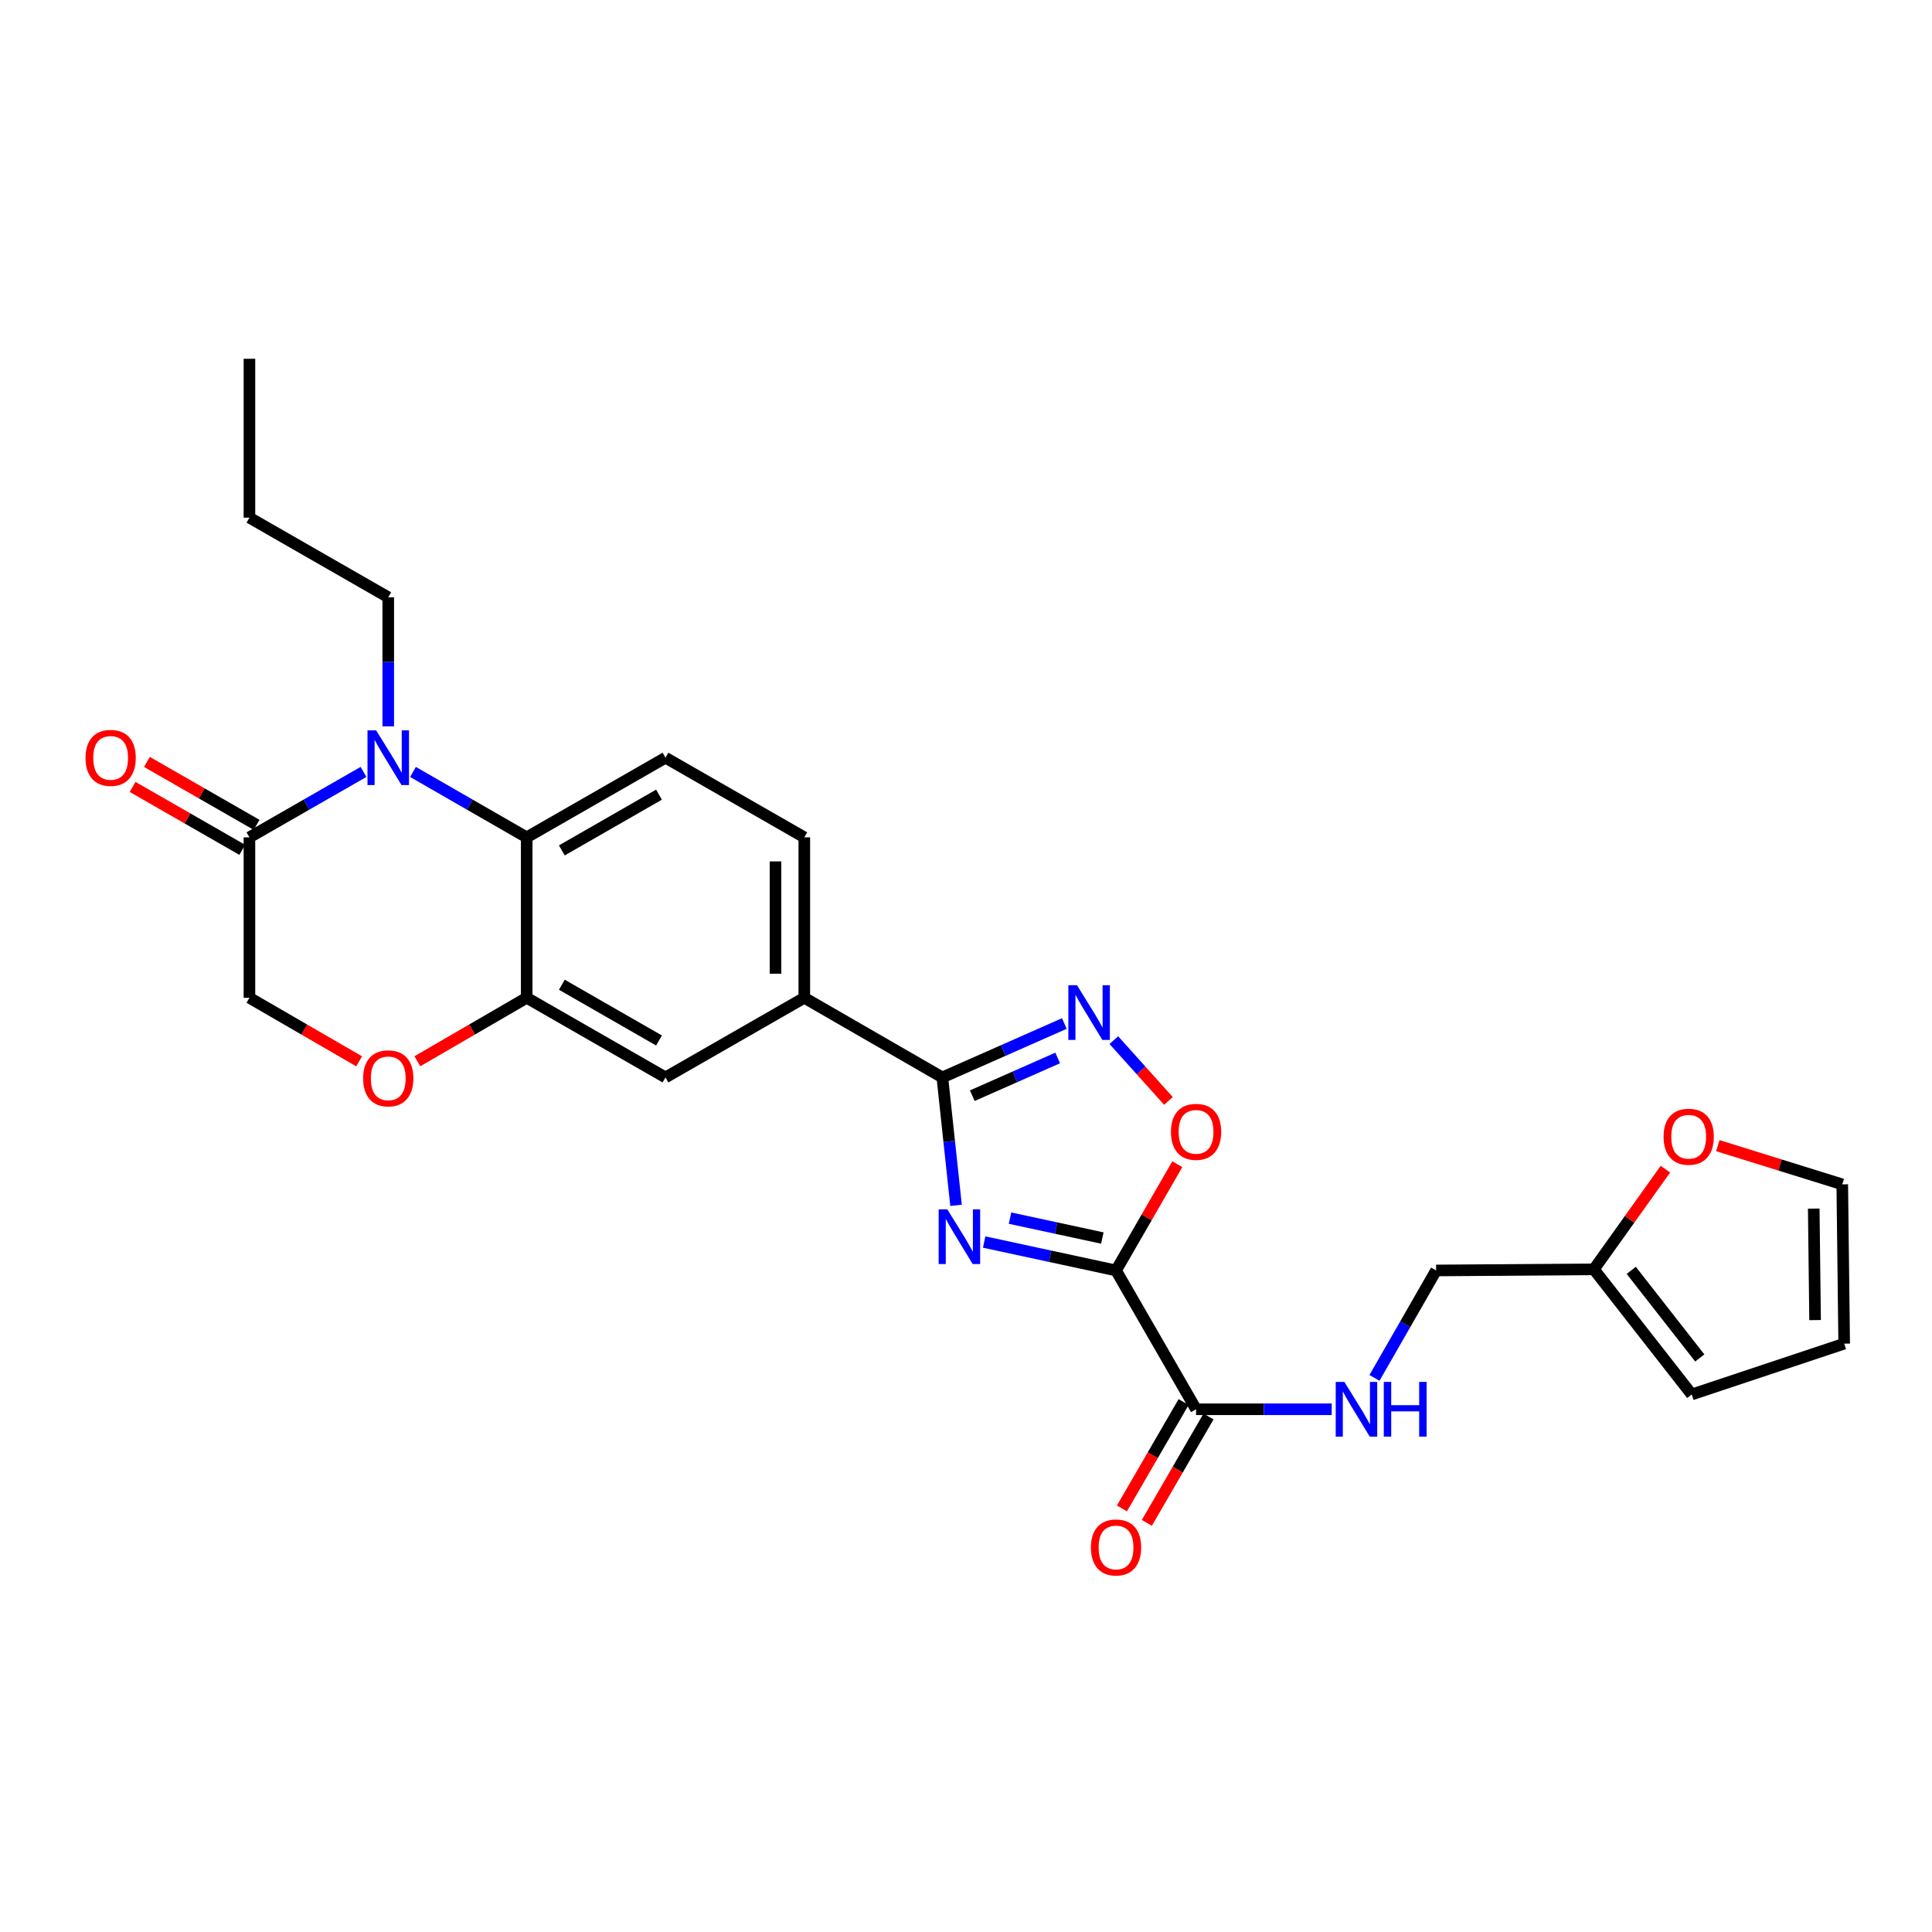 <?xml version='1.0' encoding='iso-8859-1'?>
<svg version='1.1' baseProfile='full'
              xmlns='http://www.w3.org/2000/svg'
                      xmlns:rdkit='http://www.rdkit.org/xml'
                      xmlns:xlink='http://www.w3.org/1999/xlink'
                  xml:space='preserve'
width='1000px' height='1000px' viewBox='0 0 1000 1000'>
<!-- END OF HEADER -->
<rect style='opacity:1.0;fill:#FFFFFF;stroke:none' width='1000' height='1000' x='0' y='0'> </rect>
<path class='bond-0' d='M 509.4,642.872 L 543.53,650.232' style='fill:none;fill-rule:evenodd;stroke:#0000FF;stroke-width:6px;stroke-linecap:butt;stroke-linejoin:miter;stroke-opacity:1' />
<path class='bond-0' d='M 543.53,650.232 L 577.66,657.591' style='fill:none;fill-rule:evenodd;stroke:#000000;stroke-width:6px;stroke-linecap:butt;stroke-linejoin:miter;stroke-opacity:1' />
<path class='bond-0' d='M 522.783,630.501 L 546.674,635.653' style='fill:none;fill-rule:evenodd;stroke:#0000FF;stroke-width:6px;stroke-linecap:butt;stroke-linejoin:miter;stroke-opacity:1' />
<path class='bond-0' d='M 546.674,635.653 L 570.564,640.805' style='fill:none;fill-rule:evenodd;stroke:#000000;stroke-width:6px;stroke-linecap:butt;stroke-linejoin:miter;stroke-opacity:1' />
<path class='bond-1' d='M 494.848,623.876 L 491.301,590.773' style='fill:none;fill-rule:evenodd;stroke:#0000FF;stroke-width:6px;stroke-linecap:butt;stroke-linejoin:miter;stroke-opacity:1' />
<path class='bond-1' d='M 491.301,590.773 L 487.755,557.67' style='fill:none;fill-rule:evenodd;stroke:#000000;stroke-width:6px;stroke-linecap:butt;stroke-linejoin:miter;stroke-opacity:1' />
<path class='bond-4' d='M 577.66,657.591 L 593.516,630.091' style='fill:none;fill-rule:evenodd;stroke:#000000;stroke-width:6px;stroke-linecap:butt;stroke-linejoin:miter;stroke-opacity:1' />
<path class='bond-4' d='M 593.516,630.091 L 609.373,602.59' style='fill:none;fill-rule:evenodd;stroke:#FF0000;stroke-width:6px;stroke-linecap:butt;stroke-linejoin:miter;stroke-opacity:1' />
<path class='bond-6' d='M 577.66,657.591 L 619.078,729.434' style='fill:none;fill-rule:evenodd;stroke:#000000;stroke-width:6px;stroke-linecap:butt;stroke-linejoin:miter;stroke-opacity:1' />
<path class='bond-3' d='M 487.755,557.67 L 519.327,543.719' style='fill:none;fill-rule:evenodd;stroke:#000000;stroke-width:6px;stroke-linecap:butt;stroke-linejoin:miter;stroke-opacity:1' />
<path class='bond-3' d='M 519.327,543.719 L 550.899,529.768' style='fill:none;fill-rule:evenodd;stroke:#0000FF;stroke-width:6px;stroke-linecap:butt;stroke-linejoin:miter;stroke-opacity:1' />
<path class='bond-3' d='M 503.254,567.126 L 525.355,557.36' style='fill:none;fill-rule:evenodd;stroke:#000000;stroke-width:6px;stroke-linecap:butt;stroke-linejoin:miter;stroke-opacity:1' />
<path class='bond-3' d='M 525.355,557.36 L 547.455,547.595' style='fill:none;fill-rule:evenodd;stroke:#0000FF;stroke-width:6px;stroke-linecap:butt;stroke-linejoin:miter;stroke-opacity:1' />
<path class='bond-10' d='M 487.755,557.67 L 416.31,516.45' style='fill:none;fill-rule:evenodd;stroke:#000000;stroke-width:6px;stroke-linecap:butt;stroke-linejoin:miter;stroke-opacity:1' />
<path class='bond-2' d='M 213.763,399.56 L 243.19,416.487' style='fill:none;fill-rule:evenodd;stroke:#0000FF;stroke-width:6px;stroke-linecap:butt;stroke-linejoin:miter;stroke-opacity:1' />
<path class='bond-2' d='M 243.19,416.487 L 272.616,433.414' style='fill:none;fill-rule:evenodd;stroke:#000000;stroke-width:6px;stroke-linecap:butt;stroke-linejoin:miter;stroke-opacity:1' />
<path class='bond-7' d='M 188.145,399.543 L 158.625,416.478' style='fill:none;fill-rule:evenodd;stroke:#0000FF;stroke-width:6px;stroke-linecap:butt;stroke-linejoin:miter;stroke-opacity:1' />
<path class='bond-7' d='M 158.625,416.478 L 129.105,433.414' style='fill:none;fill-rule:evenodd;stroke:#000000;stroke-width:6px;stroke-linecap:butt;stroke-linejoin:miter;stroke-opacity:1' />
<path class='bond-24' d='M 200.956,375.958 L 200.956,342.558' style='fill:none;fill-rule:evenodd;stroke:#0000FF;stroke-width:6px;stroke-linecap:butt;stroke-linejoin:miter;stroke-opacity:1' />
<path class='bond-24' d='M 200.956,342.558 L 200.956,309.157' style='fill:none;fill-rule:evenodd;stroke:#000000;stroke-width:6px;stroke-linecap:butt;stroke-linejoin:miter;stroke-opacity:1' />
<path class='bond-27' d='M 576.527,538.372 L 590.658,554.109' style='fill:none;fill-rule:evenodd;stroke:#0000FF;stroke-width:6px;stroke-linecap:butt;stroke-linejoin:miter;stroke-opacity:1' />
<path class='bond-27' d='M 590.658,554.109 L 604.789,569.845' style='fill:none;fill-rule:evenodd;stroke:#FF0000;stroke-width:6px;stroke-linecap:butt;stroke-linejoin:miter;stroke-opacity:1' />
<path class='bond-5' d='M 272.616,433.414 L 344.451,392.194' style='fill:none;fill-rule:evenodd;stroke:#000000;stroke-width:6px;stroke-linecap:butt;stroke-linejoin:miter;stroke-opacity:1' />
<path class='bond-5' d='M 290.814,440.166 L 341.098,411.312' style='fill:none;fill-rule:evenodd;stroke:#000000;stroke-width:6px;stroke-linecap:butt;stroke-linejoin:miter;stroke-opacity:1' />
<path class='bond-28' d='M 272.616,433.414 L 272.616,516.45' style='fill:none;fill-rule:evenodd;stroke:#000000;stroke-width:6px;stroke-linecap:butt;stroke-linejoin:miter;stroke-opacity:1' />
<path class='bond-12' d='M 619.078,729.434 L 654.184,729.434' style='fill:none;fill-rule:evenodd;stroke:#000000;stroke-width:6px;stroke-linecap:butt;stroke-linejoin:miter;stroke-opacity:1' />
<path class='bond-12' d='M 654.184,729.434 L 689.29,729.434' style='fill:none;fill-rule:evenodd;stroke:#0000FF;stroke-width:6px;stroke-linecap:butt;stroke-linejoin:miter;stroke-opacity:1' />
<path class='bond-19' d='M 612.627,725.694 L 596.667,753.224' style='fill:none;fill-rule:evenodd;stroke:#000000;stroke-width:6px;stroke-linecap:butt;stroke-linejoin:miter;stroke-opacity:1' />
<path class='bond-19' d='M 596.667,753.224 L 580.707,780.754' style='fill:none;fill-rule:evenodd;stroke:#FF0000;stroke-width:6px;stroke-linecap:butt;stroke-linejoin:miter;stroke-opacity:1' />
<path class='bond-19' d='M 625.529,733.174 L 609.569,760.704' style='fill:none;fill-rule:evenodd;stroke:#000000;stroke-width:6px;stroke-linecap:butt;stroke-linejoin:miter;stroke-opacity:1' />
<path class='bond-19' d='M 609.569,760.704 L 593.609,788.234' style='fill:none;fill-rule:evenodd;stroke:#FF0000;stroke-width:6px;stroke-linecap:butt;stroke-linejoin:miter;stroke-opacity:1' />
<path class='bond-18' d='M 132.816,426.946 L 104.434,410.66' style='fill:none;fill-rule:evenodd;stroke:#000000;stroke-width:6px;stroke-linecap:butt;stroke-linejoin:miter;stroke-opacity:1' />
<path class='bond-18' d='M 104.434,410.66 L 76.052,394.374' style='fill:none;fill-rule:evenodd;stroke:#FF0000;stroke-width:6px;stroke-linecap:butt;stroke-linejoin:miter;stroke-opacity:1' />
<path class='bond-18' d='M 125.394,439.881 L 97.012,423.595' style='fill:none;fill-rule:evenodd;stroke:#000000;stroke-width:6px;stroke-linecap:butt;stroke-linejoin:miter;stroke-opacity:1' />
<path class='bond-18' d='M 97.012,423.595 L 68.63,407.309' style='fill:none;fill-rule:evenodd;stroke:#FF0000;stroke-width:6px;stroke-linecap:butt;stroke-linejoin:miter;stroke-opacity:1' />
<path class='bond-29' d='M 129.105,433.414 L 129.105,516.45' style='fill:none;fill-rule:evenodd;stroke:#000000;stroke-width:6px;stroke-linecap:butt;stroke-linejoin:miter;stroke-opacity:1' />
<path class='bond-8' d='M 272.616,516.45 L 344.451,557.67' style='fill:none;fill-rule:evenodd;stroke:#000000;stroke-width:6px;stroke-linecap:butt;stroke-linejoin:miter;stroke-opacity:1' />
<path class='bond-8' d='M 290.814,509.697 L 341.098,538.551' style='fill:none;fill-rule:evenodd;stroke:#000000;stroke-width:6px;stroke-linecap:butt;stroke-linejoin:miter;stroke-opacity:1' />
<path class='bond-9' d='M 272.616,516.45 L 244.322,532.882' style='fill:none;fill-rule:evenodd;stroke:#000000;stroke-width:6px;stroke-linecap:butt;stroke-linejoin:miter;stroke-opacity:1' />
<path class='bond-9' d='M 244.322,532.882 L 216.028,549.314' style='fill:none;fill-rule:evenodd;stroke:#FF0000;stroke-width:6px;stroke-linecap:butt;stroke-linejoin:miter;stroke-opacity:1' />
<path class='bond-15' d='M 185.88,549.335 L 157.493,532.892' style='fill:none;fill-rule:evenodd;stroke:#FF0000;stroke-width:6px;stroke-linecap:butt;stroke-linejoin:miter;stroke-opacity:1' />
<path class='bond-15' d='M 157.493,532.892 L 129.105,516.45' style='fill:none;fill-rule:evenodd;stroke:#000000;stroke-width:6px;stroke-linecap:butt;stroke-linejoin:miter;stroke-opacity:1' />
<path class='bond-11' d='M 416.31,516.45 L 344.451,557.67' style='fill:none;fill-rule:evenodd;stroke:#000000;stroke-width:6px;stroke-linecap:butt;stroke-linejoin:miter;stroke-opacity:1' />
<path class='bond-17' d='M 416.31,516.45 L 416.31,433.414' style='fill:none;fill-rule:evenodd;stroke:#000000;stroke-width:6px;stroke-linecap:butt;stroke-linejoin:miter;stroke-opacity:1' />
<path class='bond-17' d='M 401.396,503.994 L 401.396,445.869' style='fill:none;fill-rule:evenodd;stroke:#000000;stroke-width:6px;stroke-linecap:butt;stroke-linejoin:miter;stroke-opacity:1' />
<path class='bond-23' d='M 711.419,713.203 L 727.372,685.397' style='fill:none;fill-rule:evenodd;stroke:#0000FF;stroke-width:6px;stroke-linecap:butt;stroke-linejoin:miter;stroke-opacity:1' />
<path class='bond-23' d='M 727.372,685.397 L 743.326,657.591' style='fill:none;fill-rule:evenodd;stroke:#000000;stroke-width:6px;stroke-linecap:butt;stroke-linejoin:miter;stroke-opacity:1' />
<path class='bond-13' d='M 344.451,392.194 L 416.31,433.414' style='fill:none;fill-rule:evenodd;stroke:#000000;stroke-width:6px;stroke-linecap:butt;stroke-linejoin:miter;stroke-opacity:1' />
<path class='bond-14' d='M 824.987,657.003 L 743.326,657.591' style='fill:none;fill-rule:evenodd;stroke:#000000;stroke-width:6px;stroke-linecap:butt;stroke-linejoin:miter;stroke-opacity:1' />
<path class='bond-16' d='M 824.987,657.003 L 843.499,631.083' style='fill:none;fill-rule:evenodd;stroke:#000000;stroke-width:6px;stroke-linecap:butt;stroke-linejoin:miter;stroke-opacity:1' />
<path class='bond-16' d='M 843.499,631.083 L 862.012,605.163' style='fill:none;fill-rule:evenodd;stroke:#FF0000;stroke-width:6px;stroke-linecap:butt;stroke-linejoin:miter;stroke-opacity:1' />
<path class='bond-20' d='M 824.987,657.003 L 875.644,721.778' style='fill:none;fill-rule:evenodd;stroke:#000000;stroke-width:6px;stroke-linecap:butt;stroke-linejoin:miter;stroke-opacity:1' />
<path class='bond-20' d='M 844.333,657.532 L 879.793,702.875' style='fill:none;fill-rule:evenodd;stroke:#000000;stroke-width:6px;stroke-linecap:butt;stroke-linejoin:miter;stroke-opacity:1' />
<path class='bond-21' d='M 889.142,592.985 L 921.347,603.004' style='fill:none;fill-rule:evenodd;stroke:#FF0000;stroke-width:6px;stroke-linecap:butt;stroke-linejoin:miter;stroke-opacity:1' />
<path class='bond-21' d='M 921.347,603.004 L 953.551,613.024' style='fill:none;fill-rule:evenodd;stroke:#000000;stroke-width:6px;stroke-linecap:butt;stroke-linejoin:miter;stroke-opacity:1' />
<path class='bond-22' d='M 875.644,721.778 L 954.545,695.464' style='fill:none;fill-rule:evenodd;stroke:#000000;stroke-width:6px;stroke-linecap:butt;stroke-linejoin:miter;stroke-opacity:1' />
<path class='bond-30' d='M 953.551,613.024 L 954.545,695.464' style='fill:none;fill-rule:evenodd;stroke:#000000;stroke-width:6px;stroke-linecap:butt;stroke-linejoin:miter;stroke-opacity:1' />
<path class='bond-30' d='M 938.788,625.57 L 939.484,683.278' style='fill:none;fill-rule:evenodd;stroke:#000000;stroke-width:6px;stroke-linecap:butt;stroke-linejoin:miter;stroke-opacity:1' />
<path class='bond-25' d='M 200.956,309.157 L 129.105,267.938' style='fill:none;fill-rule:evenodd;stroke:#000000;stroke-width:6px;stroke-linecap:butt;stroke-linejoin:miter;stroke-opacity:1' />
<path class='bond-26' d='M 129.105,267.938 L 129.105,185.705' style='fill:none;fill-rule:evenodd;stroke:#000000;stroke-width:6px;stroke-linecap:butt;stroke-linejoin:miter;stroke-opacity:1' />
<path  class='atom-0' d='M 490.327 625.949
L 499.607 640.949
Q 500.527 642.429, 502.007 645.109
Q 503.487 647.789, 503.567 647.949
L 503.567 625.949
L 507.327 625.949
L 507.327 654.269
L 503.447 654.269
L 493.487 637.869
Q 492.327 635.949, 491.087 633.749
Q 489.887 631.549, 489.527 630.869
L 489.527 654.269
L 485.847 654.269
L 485.847 625.949
L 490.327 625.949
' fill='#0000FF'/>
<path  class='atom-3' d='M 194.696 378.034
L 203.976 393.034
Q 204.896 394.514, 206.376 397.194
Q 207.856 399.874, 207.936 400.034
L 207.936 378.034
L 211.696 378.034
L 211.696 406.354
L 207.816 406.354
L 197.856 389.954
Q 196.696 388.034, 195.456 385.834
Q 194.256 383.634, 193.896 382.954
L 193.896 406.354
L 190.216 406.354
L 190.216 378.034
L 194.696 378.034
' fill='#0000FF'/>
<path  class='atom-4' d='M 557.455 509.945
L 566.735 524.945
Q 567.655 526.425, 569.135 529.105
Q 570.615 531.785, 570.695 531.945
L 570.695 509.945
L 574.455 509.945
L 574.455 538.265
L 570.575 538.265
L 560.615 521.865
Q 559.455 519.945, 558.215 517.745
Q 557.015 515.545, 556.655 514.865
L 556.655 538.265
L 552.975 538.265
L 552.975 509.945
L 557.455 509.945
' fill='#0000FF'/>
<path  class='atom-5' d='M 606.078 585.837
Q 606.078 579.037, 609.438 575.237
Q 612.798 571.437, 619.078 571.437
Q 625.358 571.437, 628.718 575.237
Q 632.078 579.037, 632.078 585.837
Q 632.078 592.717, 628.678 596.637
Q 625.278 600.517, 619.078 600.517
Q 612.838 600.517, 609.438 596.637
Q 606.078 592.757, 606.078 585.837
M 619.078 597.317
Q 623.398 597.317, 625.718 594.437
Q 628.078 591.517, 628.078 585.837
Q 628.078 580.277, 625.718 577.477
Q 623.398 574.637, 619.078 574.637
Q 614.758 574.637, 612.398 577.437
Q 610.078 580.237, 610.078 585.837
Q 610.078 591.557, 612.398 594.437
Q 614.758 597.317, 619.078 597.317
' fill='#FF0000'/>
<path  class='atom-10' d='M 187.956 558.147
Q 187.956 551.347, 191.316 547.547
Q 194.676 543.747, 200.956 543.747
Q 207.236 543.747, 210.596 547.547
Q 213.956 551.347, 213.956 558.147
Q 213.956 565.027, 210.556 568.947
Q 207.156 572.827, 200.956 572.827
Q 194.716 572.827, 191.316 568.947
Q 187.956 565.067, 187.956 558.147
M 200.956 569.627
Q 205.276 569.627, 207.596 566.747
Q 209.956 563.827, 209.956 558.147
Q 209.956 552.587, 207.596 549.787
Q 205.276 546.947, 200.956 546.947
Q 196.636 546.947, 194.276 549.747
Q 191.956 552.547, 191.956 558.147
Q 191.956 563.867, 194.276 566.747
Q 196.636 569.627, 200.956 569.627
' fill='#FF0000'/>
<path  class='atom-13' d='M 695.846 715.274
L 705.126 730.274
Q 706.046 731.754, 707.526 734.434
Q 709.006 737.114, 709.086 737.274
L 709.086 715.274
L 712.846 715.274
L 712.846 743.594
L 708.966 743.594
L 699.006 727.194
Q 697.846 725.274, 696.606 723.074
Q 695.406 720.874, 695.046 720.194
L 695.046 743.594
L 691.366 743.594
L 691.366 715.274
L 695.846 715.274
' fill='#0000FF'/>
<path  class='atom-13' d='M 716.246 715.274
L 720.086 715.274
L 720.086 727.314
L 734.566 727.314
L 734.566 715.274
L 738.406 715.274
L 738.406 743.594
L 734.566 743.594
L 734.566 730.514
L 720.086 730.514
L 720.086 743.594
L 716.246 743.594
L 716.246 715.274
' fill='#0000FF'/>
<path  class='atom-17' d='M 861.061 588.372
Q 861.061 581.572, 864.421 577.772
Q 867.781 573.972, 874.061 573.972
Q 880.341 573.972, 883.701 577.772
Q 887.061 581.572, 887.061 588.372
Q 887.061 595.252, 883.661 599.172
Q 880.261 603.052, 874.061 603.052
Q 867.821 603.052, 864.421 599.172
Q 861.061 595.292, 861.061 588.372
M 874.061 599.852
Q 878.381 599.852, 880.701 596.972
Q 883.061 594.052, 883.061 588.372
Q 883.061 582.812, 880.701 580.012
Q 878.381 577.172, 874.061 577.172
Q 869.741 577.172, 867.381 579.972
Q 865.061 582.772, 865.061 588.372
Q 865.061 594.092, 867.381 596.972
Q 869.741 599.852, 874.061 599.852
' fill='#FF0000'/>
<path  class='atom-19' d='M 44.271 392.274
Q 44.271 385.474, 47.631 381.674
Q 50.991 377.874, 57.271 377.874
Q 63.551 377.874, 66.911 381.674
Q 70.271 385.474, 70.271 392.274
Q 70.271 399.154, 66.871 403.074
Q 63.471 406.954, 57.271 406.954
Q 51.031 406.954, 47.631 403.074
Q 44.271 399.194, 44.271 392.274
M 57.271 403.754
Q 61.591 403.754, 63.911 400.874
Q 66.271 397.954, 66.271 392.274
Q 66.271 386.714, 63.911 383.914
Q 61.591 381.074, 57.271 381.074
Q 52.951 381.074, 50.591 383.874
Q 48.271 386.674, 48.271 392.274
Q 48.271 397.994, 50.591 400.874
Q 52.951 403.754, 57.271 403.754
' fill='#FF0000'/>
<path  class='atom-20' d='M 564.66 800.959
Q 564.66 794.159, 568.02 790.359
Q 571.38 786.559, 577.66 786.559
Q 583.94 786.559, 587.3 790.359
Q 590.66 794.159, 590.66 800.959
Q 590.66 807.839, 587.26 811.759
Q 583.86 815.639, 577.66 815.639
Q 571.42 815.639, 568.02 811.759
Q 564.66 807.879, 564.66 800.959
M 577.66 812.439
Q 581.98 812.439, 584.3 809.559
Q 586.66 806.639, 586.66 800.959
Q 586.66 795.399, 584.3 792.599
Q 581.98 789.759, 577.66 789.759
Q 573.34 789.759, 570.98 792.559
Q 568.66 795.359, 568.66 800.959
Q 568.66 806.679, 570.98 809.559
Q 573.34 812.439, 577.66 812.439
' fill='#FF0000'/>
</svg>
